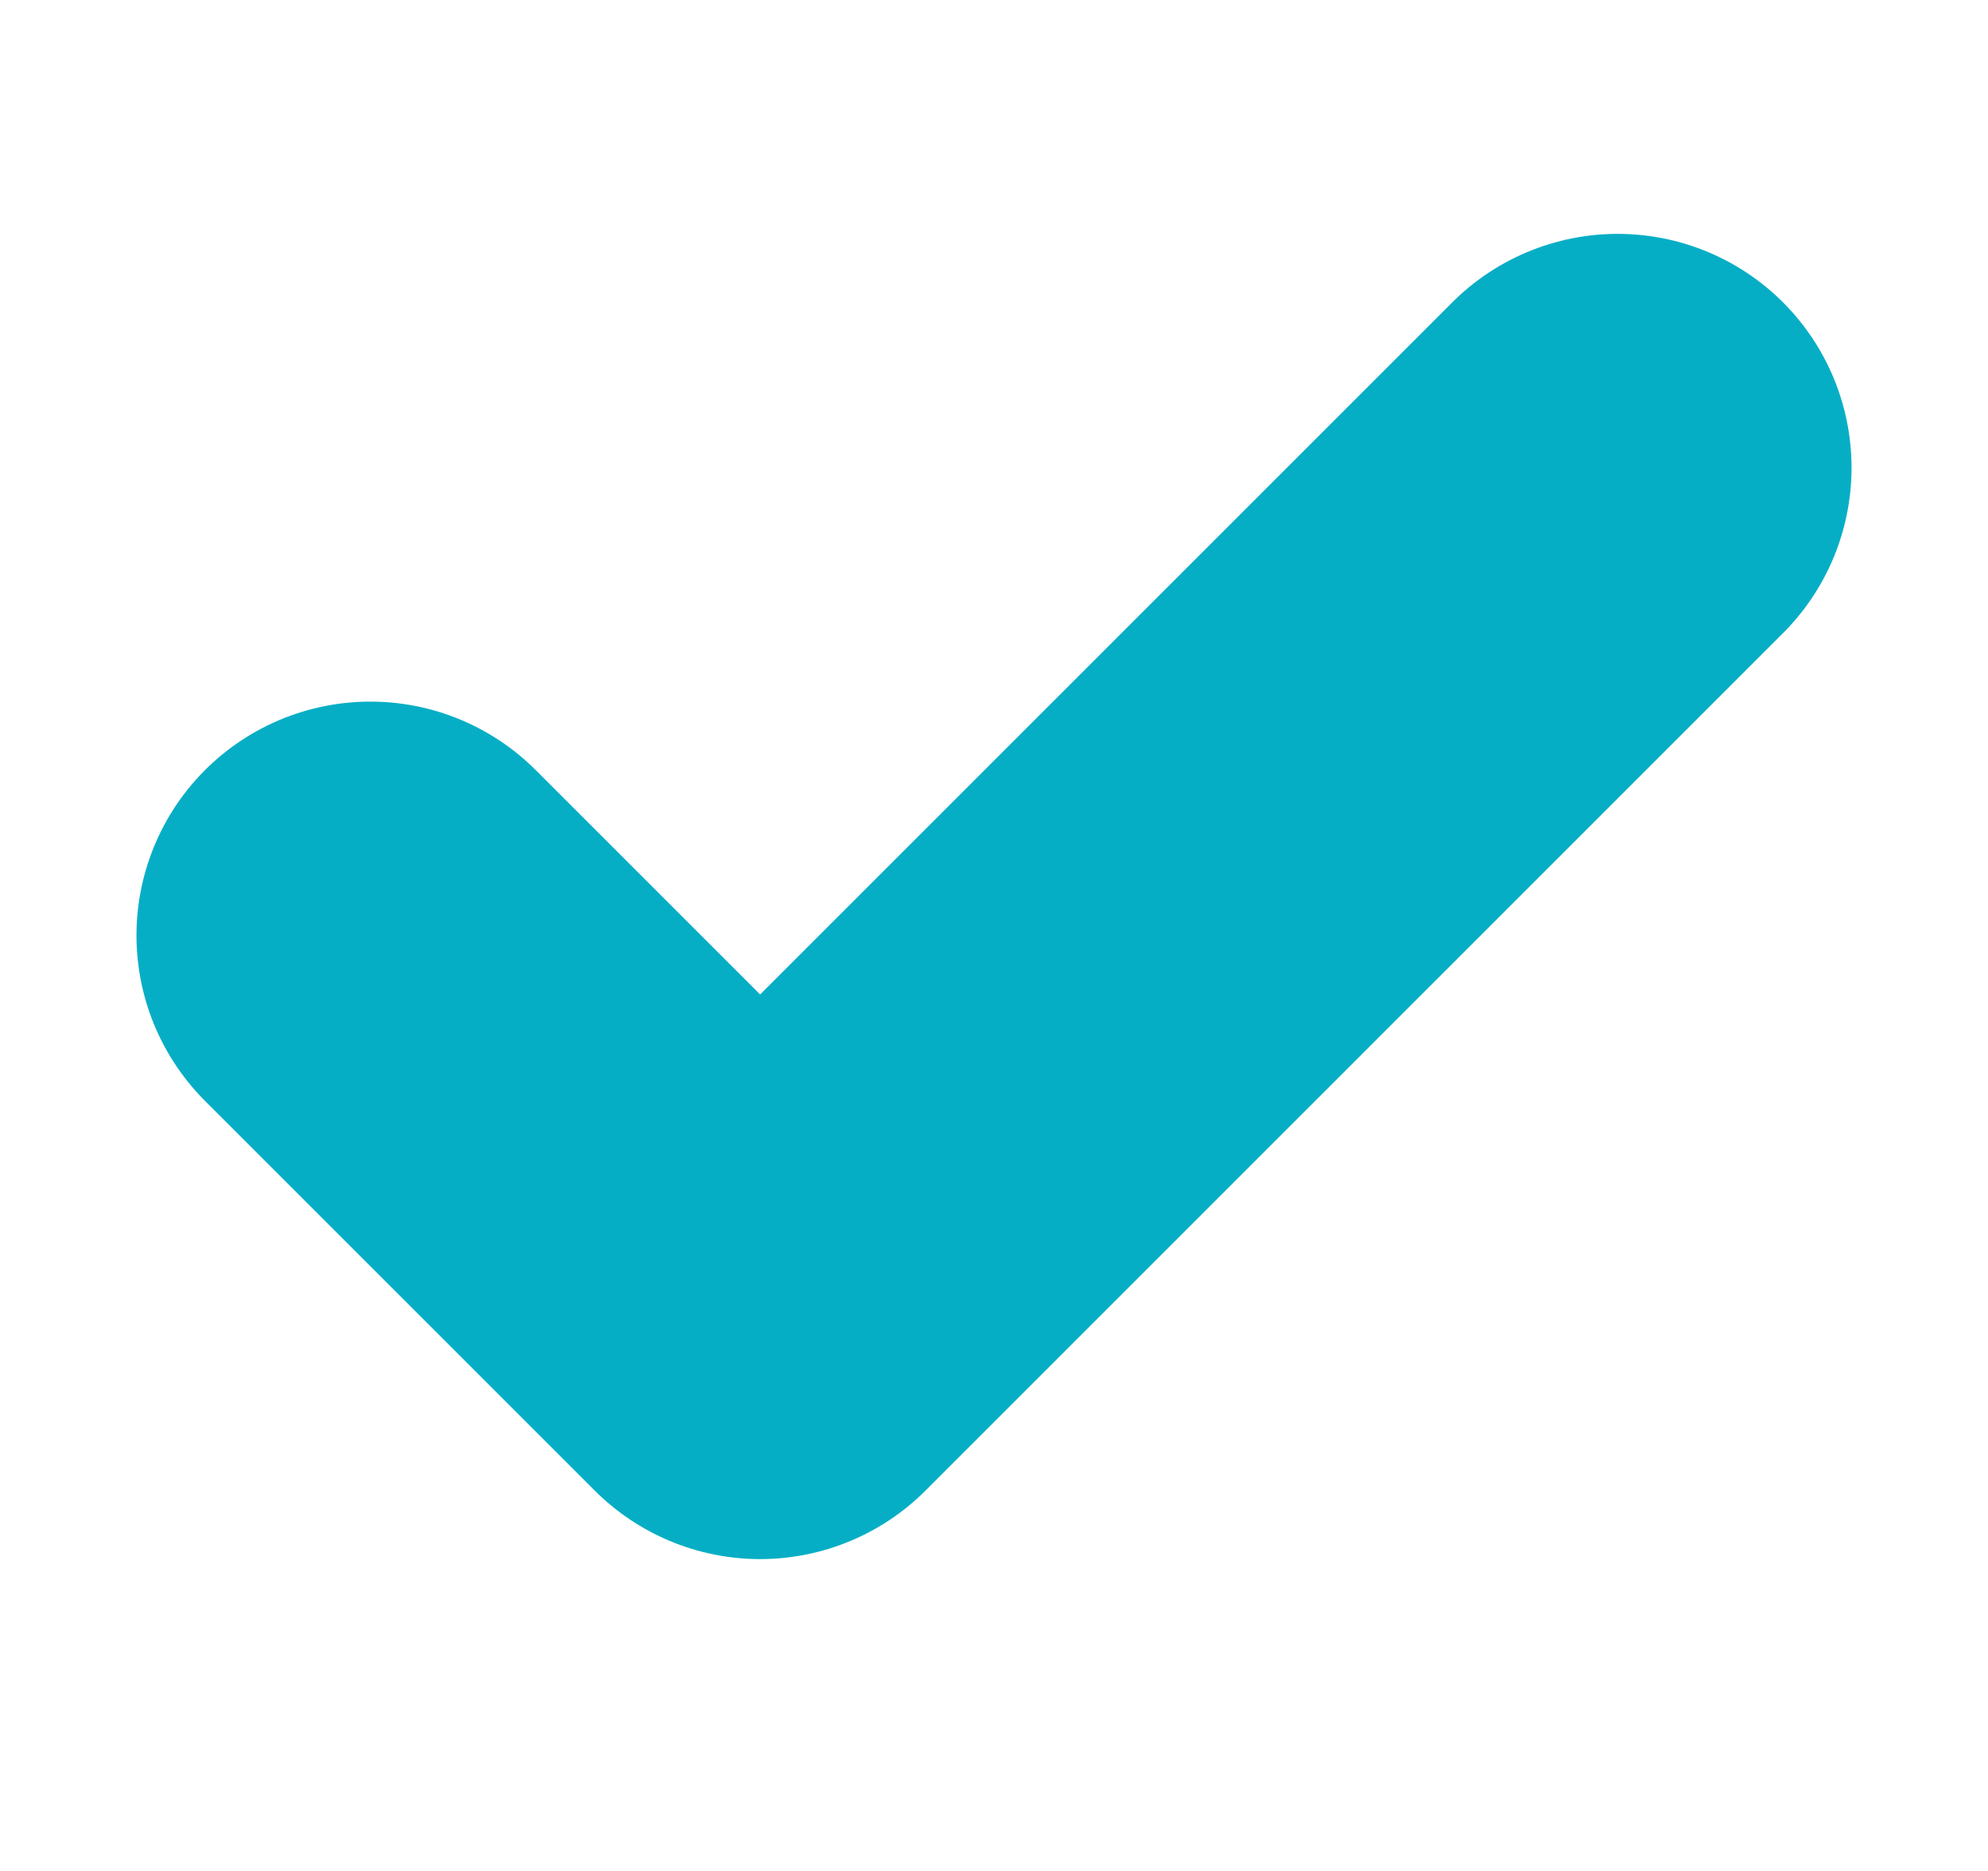 <svg width="17" height="16" viewBox="0 0 17 16" fill="none" xmlns="http://www.w3.org/2000/svg">
<path d="M13.833 4L6.5 11.333L3.167 8" stroke="#06AEC5" stroke-width="4" stroke-linecap="round" stroke-linejoin="round"/>
</svg>
